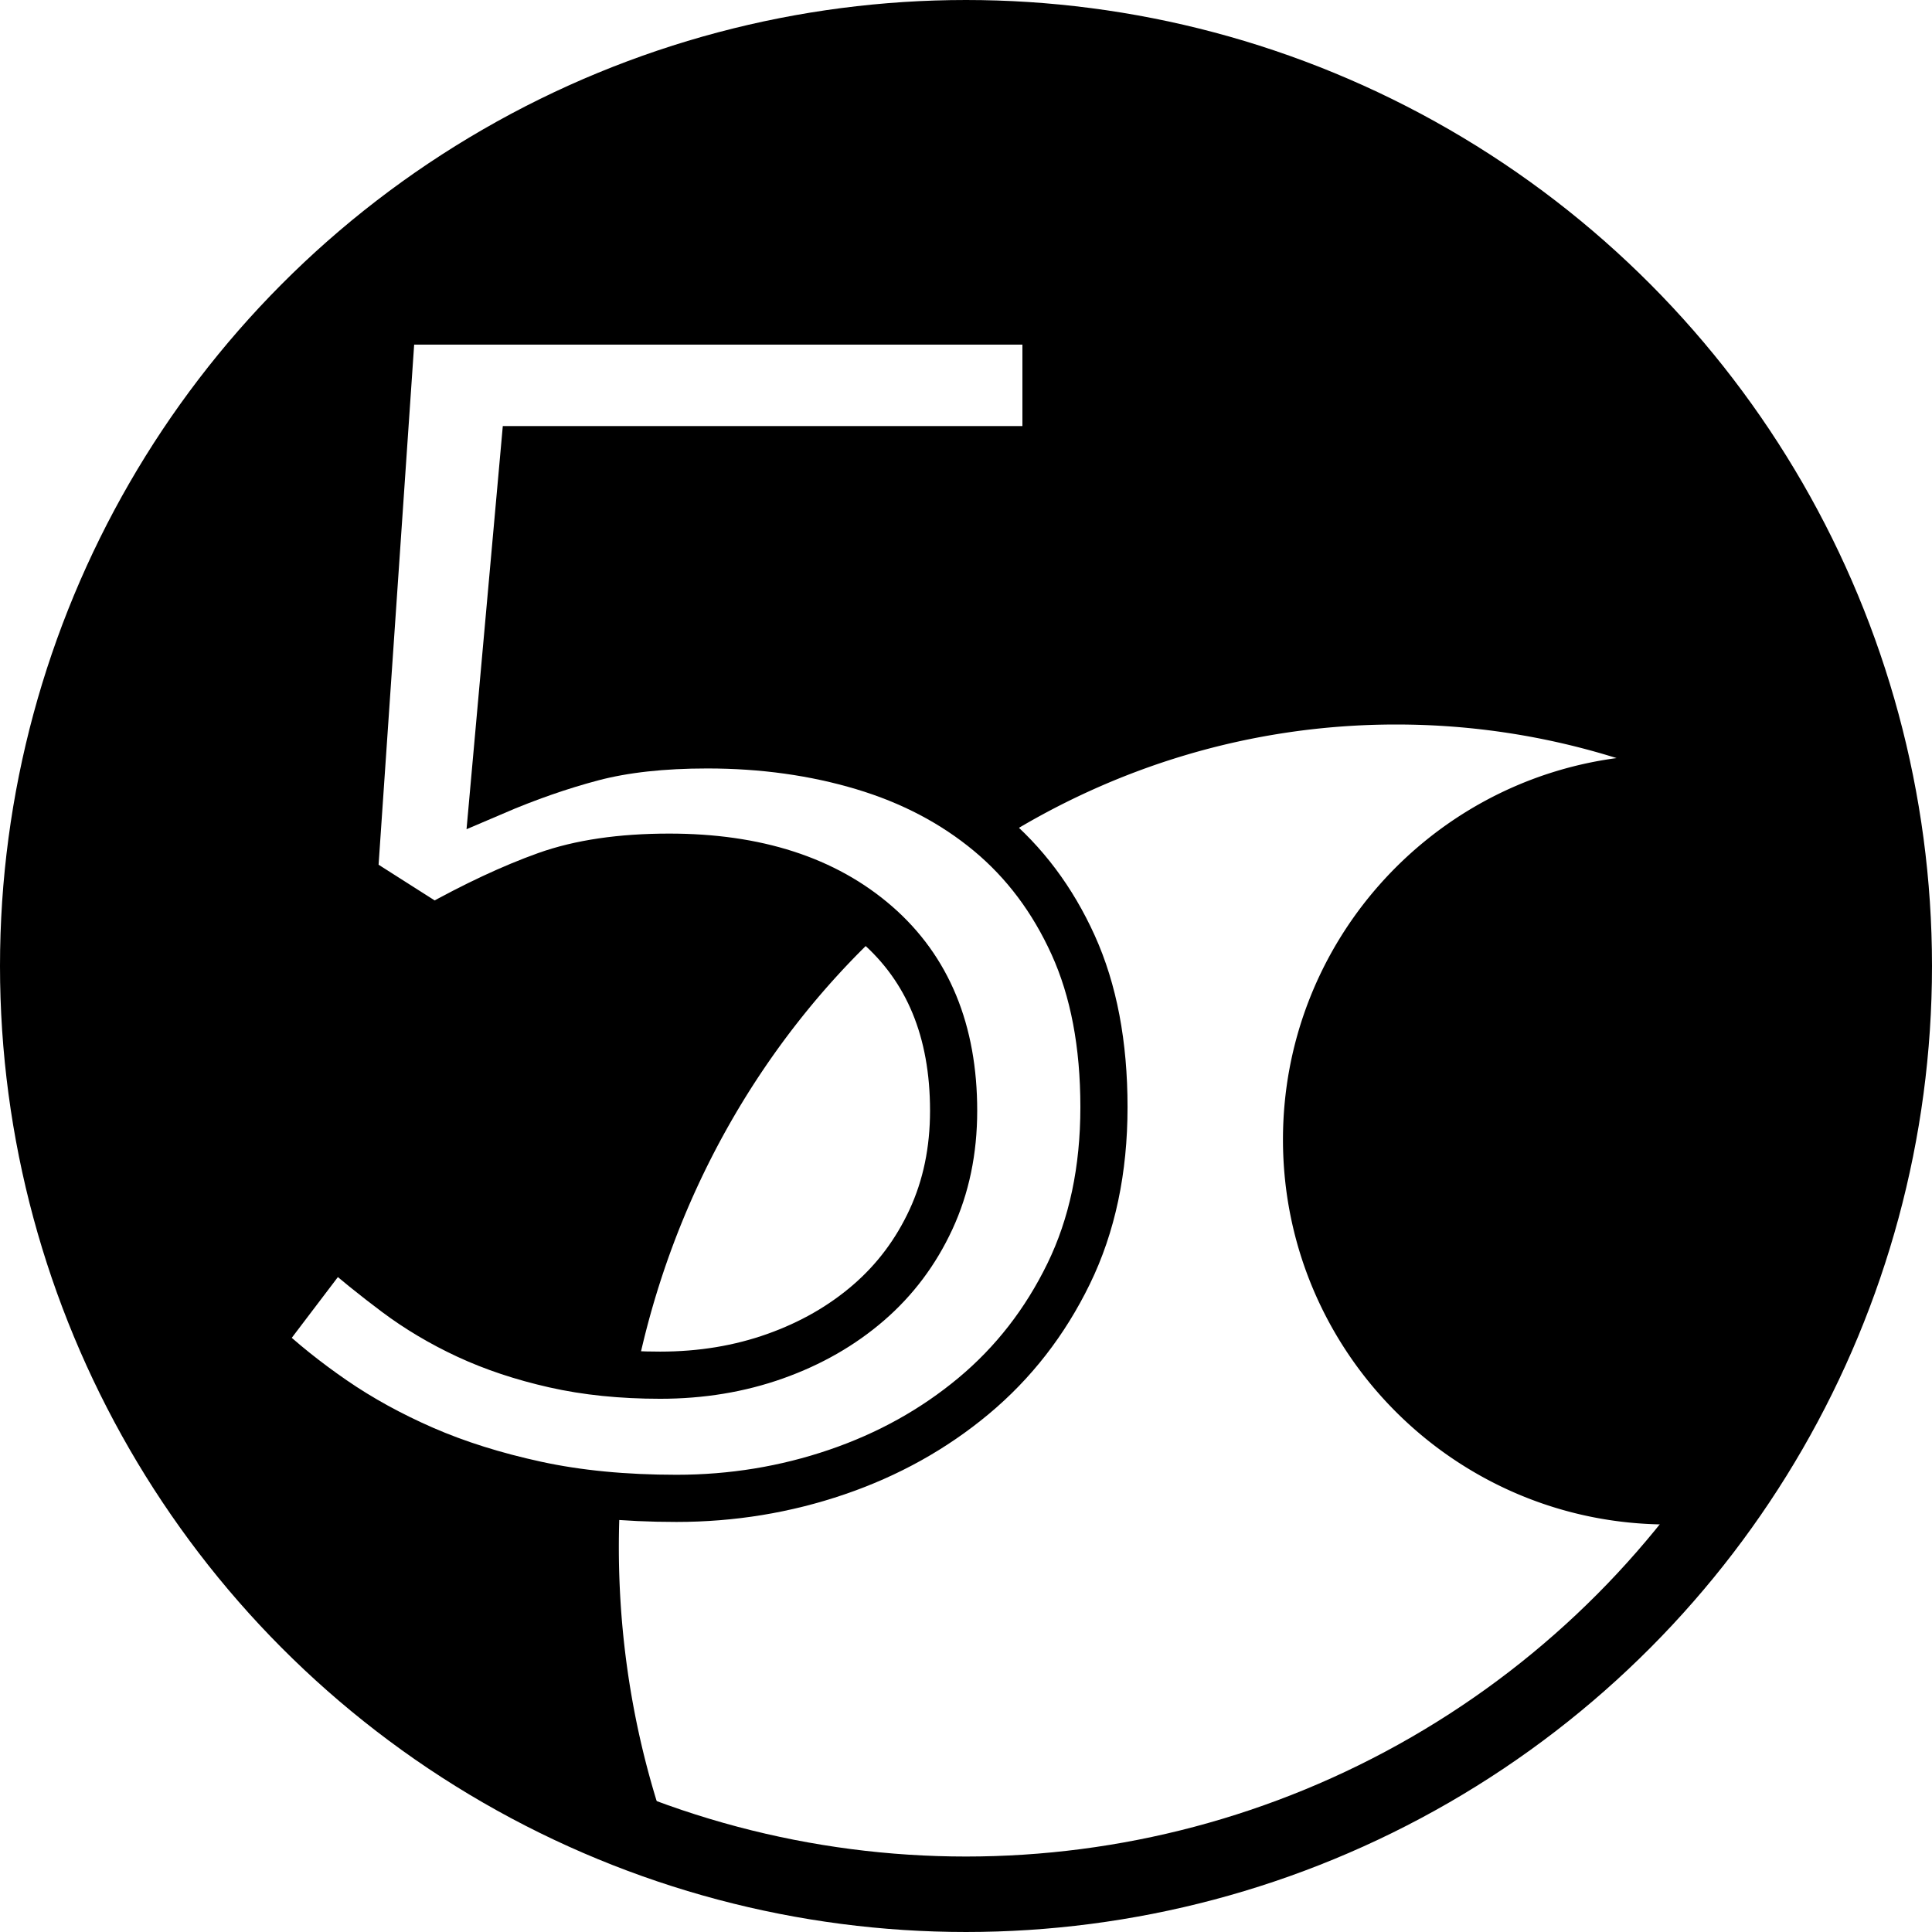 <svg xmlns="http://www.w3.org/2000/svg" viewBox="0 0 1024 1024"><path d="M 512,12 A 500,500 0 0 0 12,512 500,500 0 0 0 359.77,988.035 C 339.309,936.311 328,879.543 328,820 c 0,-9.017 0.264,-17.968 0.775,-26.85 -15.935,-1.125 -30.807,-3.188 -44.615,-6.189 -22.08,-4.8 -41.92,-11.041 -59.52,-18.721 -17.6,-7.68 -33.6,-16.48 -48,-26.4 -14.4,-9.92 -27.361,-20.319 -38.881,-31.199 l 39.359,-51.84 c 10.24,8.96 21.121,17.758 32.641,26.398 11.52,8.64 24.16,16.161 37.92,22.561 13.76,6.4 29.12,11.519 46.08,15.359 13.348,3.022 27.804,4.837 43.332,5.48 18.788,-93.051 65.664,-175.141 130.771,-235.836 -1.055,-0.988 -2.123,-1.967 -3.223,-2.924 -27.2,-23.68 -63.84,-35.52 -109.92,-35.52 -25.6,0 -47.361,3.2 -65.281,9.6 -17.92,6.4 -37.76,15.68 -59.52,27.84 l -42.24,-26.879 20.16,-294.721 346.561,0 0,68.16 -276.48,0 -16.32,181.439 c 17.92,-7.68 35.36,-13.76 52.32,-18.24 16.96,-4.48 37.281,-6.719 60.961,-6.719 29.44,0 56.959,3.84 82.559,11.52 25.6,7.68 47.841,19.359 66.721,35.039 1.638,1.36 3.233,2.765 4.811,4.188 C 590.709,406.471 662.893,384 740,384 c 40.572,0 79.781,6.22 116.824,17.805 C 757.06,415.103 680,500.623 680,604 c 0,112.591 91.409,204 204,204 10.956,0 21.71,-0.873 32.199,-2.541 A 500,500 0 0 0 1012,512 500,500 0 0 0 512,12 Z" style="fill:hsl(196, 100%, 47%)"/><path d="m 137.76,710.64 39.36,-51.84 0,0 q 15.36,13.44 32.64,26.4 l 0,0 0,0 q 17.28,12.96 37.92,22.56 l 0,0 0,0 q 20.64,9.6 46.08,15.36 l 0,0 0,0 q 25.44,5.76 56.16,5.76 l 0,0 0,0 q 32.64,0 60.96,-10.08 l 0,0 0,0 q 28.32,-10.08 49.44,-28.32 l 0,0 0,0 q 21.12,-18.24 33.12,-44.16 l 0,0 0,0 q 12,-25.92 12,-57.6 l 0,0 0,0 q 0,-63.36 -40.8,-98.88 l 0,0 0,0 q -40.8,-35.52 -109.92,-35.52 l 0,0 0,0 q -38.4,0 -65.28,9.6 l 0,0 0,0 q -26.88,9.6 -59.52,27.84 l 0,0 -42.24,-26.88 20.16,-294.72 346.56,0 0,68.16 -276.48,0 -16.32,181.44 0,0 q 26.88,-11.52 52.32,-18.24 l 0,0 0,0 q 25.44,-6.72 60.96,-6.72 l 0,0 0,0 q 44.16,0 82.56,11.52 l 0,0 0,0 q 38.4,11.52 66.72,35.04 l 0,0 0,0 q 28.32,23.52 44.64,59.52 l 0,0 0,0 q 16.32,36 16.32,85.92 l 0,0 0,0 q 0,49.92 -18.72,88.32 l 0,0 0,0 q -18.72,38.4 -50.4,64.8 l 0,0 0,0 q -31.68,26.4 -72.48,40.32 l 0,0 0,0 q -40.8,13.92 -84.96,13.92 l 0,0 0,0 q -41.28,0 -74.4,-7.2 l 0,0 0,0 q -33.12,-7.2 -59.52,-18.72 l 0,0 0,0 q -26.4,-11.52 -48,-26.4 l 0,0 0,0 q -21.6,-14.88 -38.88,-31.2 l 0,0 z" style="fill:transparent;stroke:hsl(196, 100%, 47%);stroke-width:25;"/><circle cx="512" cy="512" r="492" style="fill:none;stroke:hsl(196, 100%, 47%);stroke-width:40"/></svg>